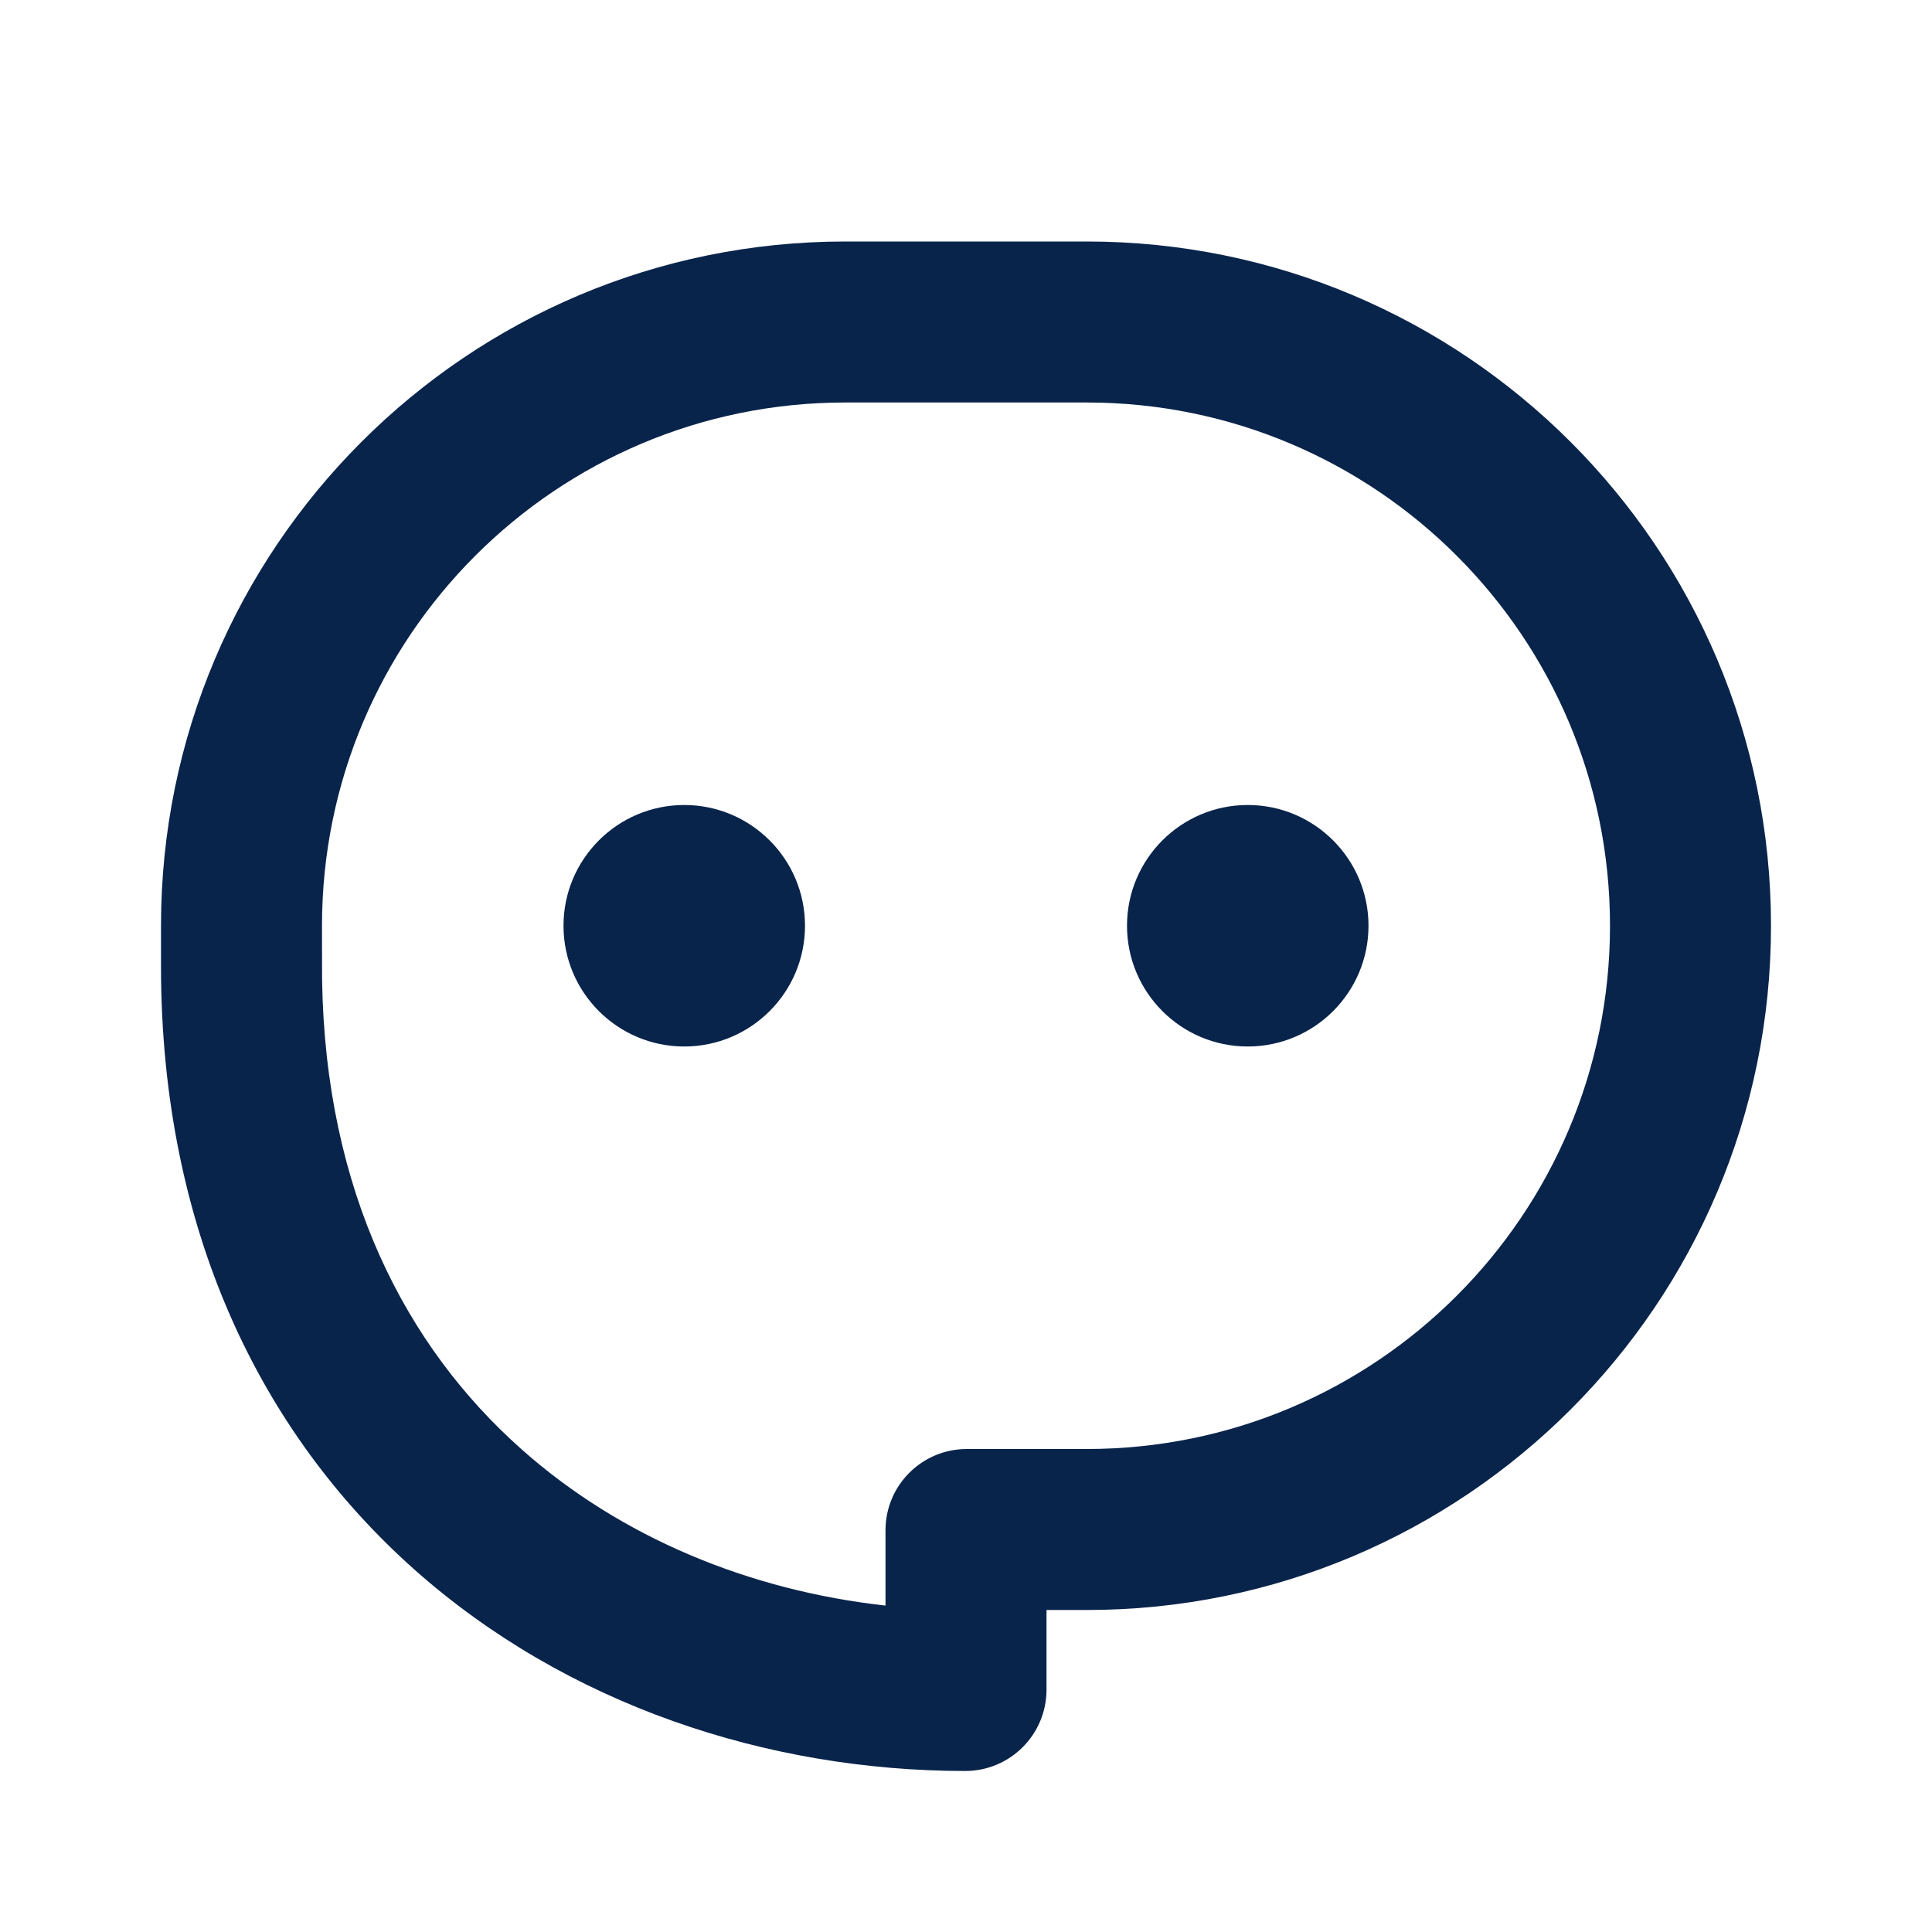 <?xml version="1.0" encoding="UTF-8"?>
<!-- Uploaded to: SVG Repo, www.svgrepo.com, Generator: SVG Repo Mixer Tools -->
<svg width="800px" height="800px" viewBox="0 0 24 24" version="1.1" xmlns="http://www.w3.org/2000/svg" xmlns:xlink="http://www.w3.org/1999/xlink">
    <title>message_3_line</title>
    <g id="页面-1" stroke="none" stroke-width="1" fill="none" fill-rule="evenodd">
        <g id="Contact" transform="translate(-432, 0)" fill-rule="nonzero">
            <g id="message_3_line" transform="translate(432, 0)">
                <path d="M24,0 L24,24 L0,24 L0,0 L24,0 Z M12.593,23.258 L12.582,23.26 L12.511,23.295 L12.492,23.299 L12.492,23.299 L12.477,23.295 L12.406,23.26 C12.396,23.256 12.387,23.259 12.382,23.265 L12.378,23.276 L12.361,23.703 L12.366,23.723 L12.377,23.736 L12.48,23.81 L12.495,23.814 L12.495,23.814 L12.507,23.81 L12.611,23.736 L12.623,23.72 L12.623,23.72 L12.627,23.703 L12.61,23.276 C12.608,23.266 12.601,23.259 12.593,23.258 L12.593,23.258 Z M12.858,23.145 L12.845,23.147 L12.66,23.24 L12.65,23.25 L12.65,23.25 L12.647,23.261 L12.665,23.691 L12.67,23.703 L12.67,23.703 L12.678,23.71 L12.879,23.803 C12.891,23.807 12.902,23.803 12.908,23.795 L12.912,23.781 L12.878,23.167 C12.875,23.155 12.867,23.147 12.858,23.145 L12.858,23.145 Z M12.143,23.147 C12.133,23.142 12.122,23.145 12.116,23.153 L12.11,23.167 L12.076,23.781 C12.075,23.793 12.083,23.802 12.093,23.805 L12.108,23.803 L12.309,23.71 L12.319,23.702 L12.319,23.702 L12.323,23.691 L12.34,23.261 L12.337,23.249 L12.337,23.249 L12.328,23.24 L12.143,23.147 Z" id="MingCute" fill-rule="nonzero">
</path>
                <path d="M13.5,3 C18.194,3 22,6.806 22,11.5 C22,16.194 18.194,20 13.5,20 L13,20 L13,20.99 C13,21.548 12.548,22 11.989,22 C9.529,21.998 7.037,21.177 5.146,19.496 C3.238,17.798 2.002,15.275 2,12.009 L2,11.5 C2,6.806 5.806,3 10.5,3 L13.5,3 Z M13.5,5 L10.5,5 C6.91,5 4,7.91 4,11.5 L4.001,12.165 L4.001,12.165 C4.041,14.807 5.042,16.727 6.476,18.001 C7.714,19.103 9.317,19.759 11,19.945 L11,19.01 C11,18.452 11.452,18 12.01,18 L13.5,18 C17.09,18 20,15.09 20,11.5 C20,7.91 17.09,5 13.5,5 Z M8.5,10 C9.328,10 10,10.672 10,11.5 C10,12.328 9.328,13 8.5,13 C7.672,13 7,12.328 7,11.5 C7,10.672 7.672,10 8.5,10 Z M15.5,10 C16.328,10 17,10.672 17,11.5 C17,12.328 16.328,13 15.5,13 C14.672,13 14,12.328 14,11.5 C14,10.672 14.672,10 15.5,10 Z" id="形状" fill="#09244B">
</path>
            </g>
        </g>
    </g>
</svg>